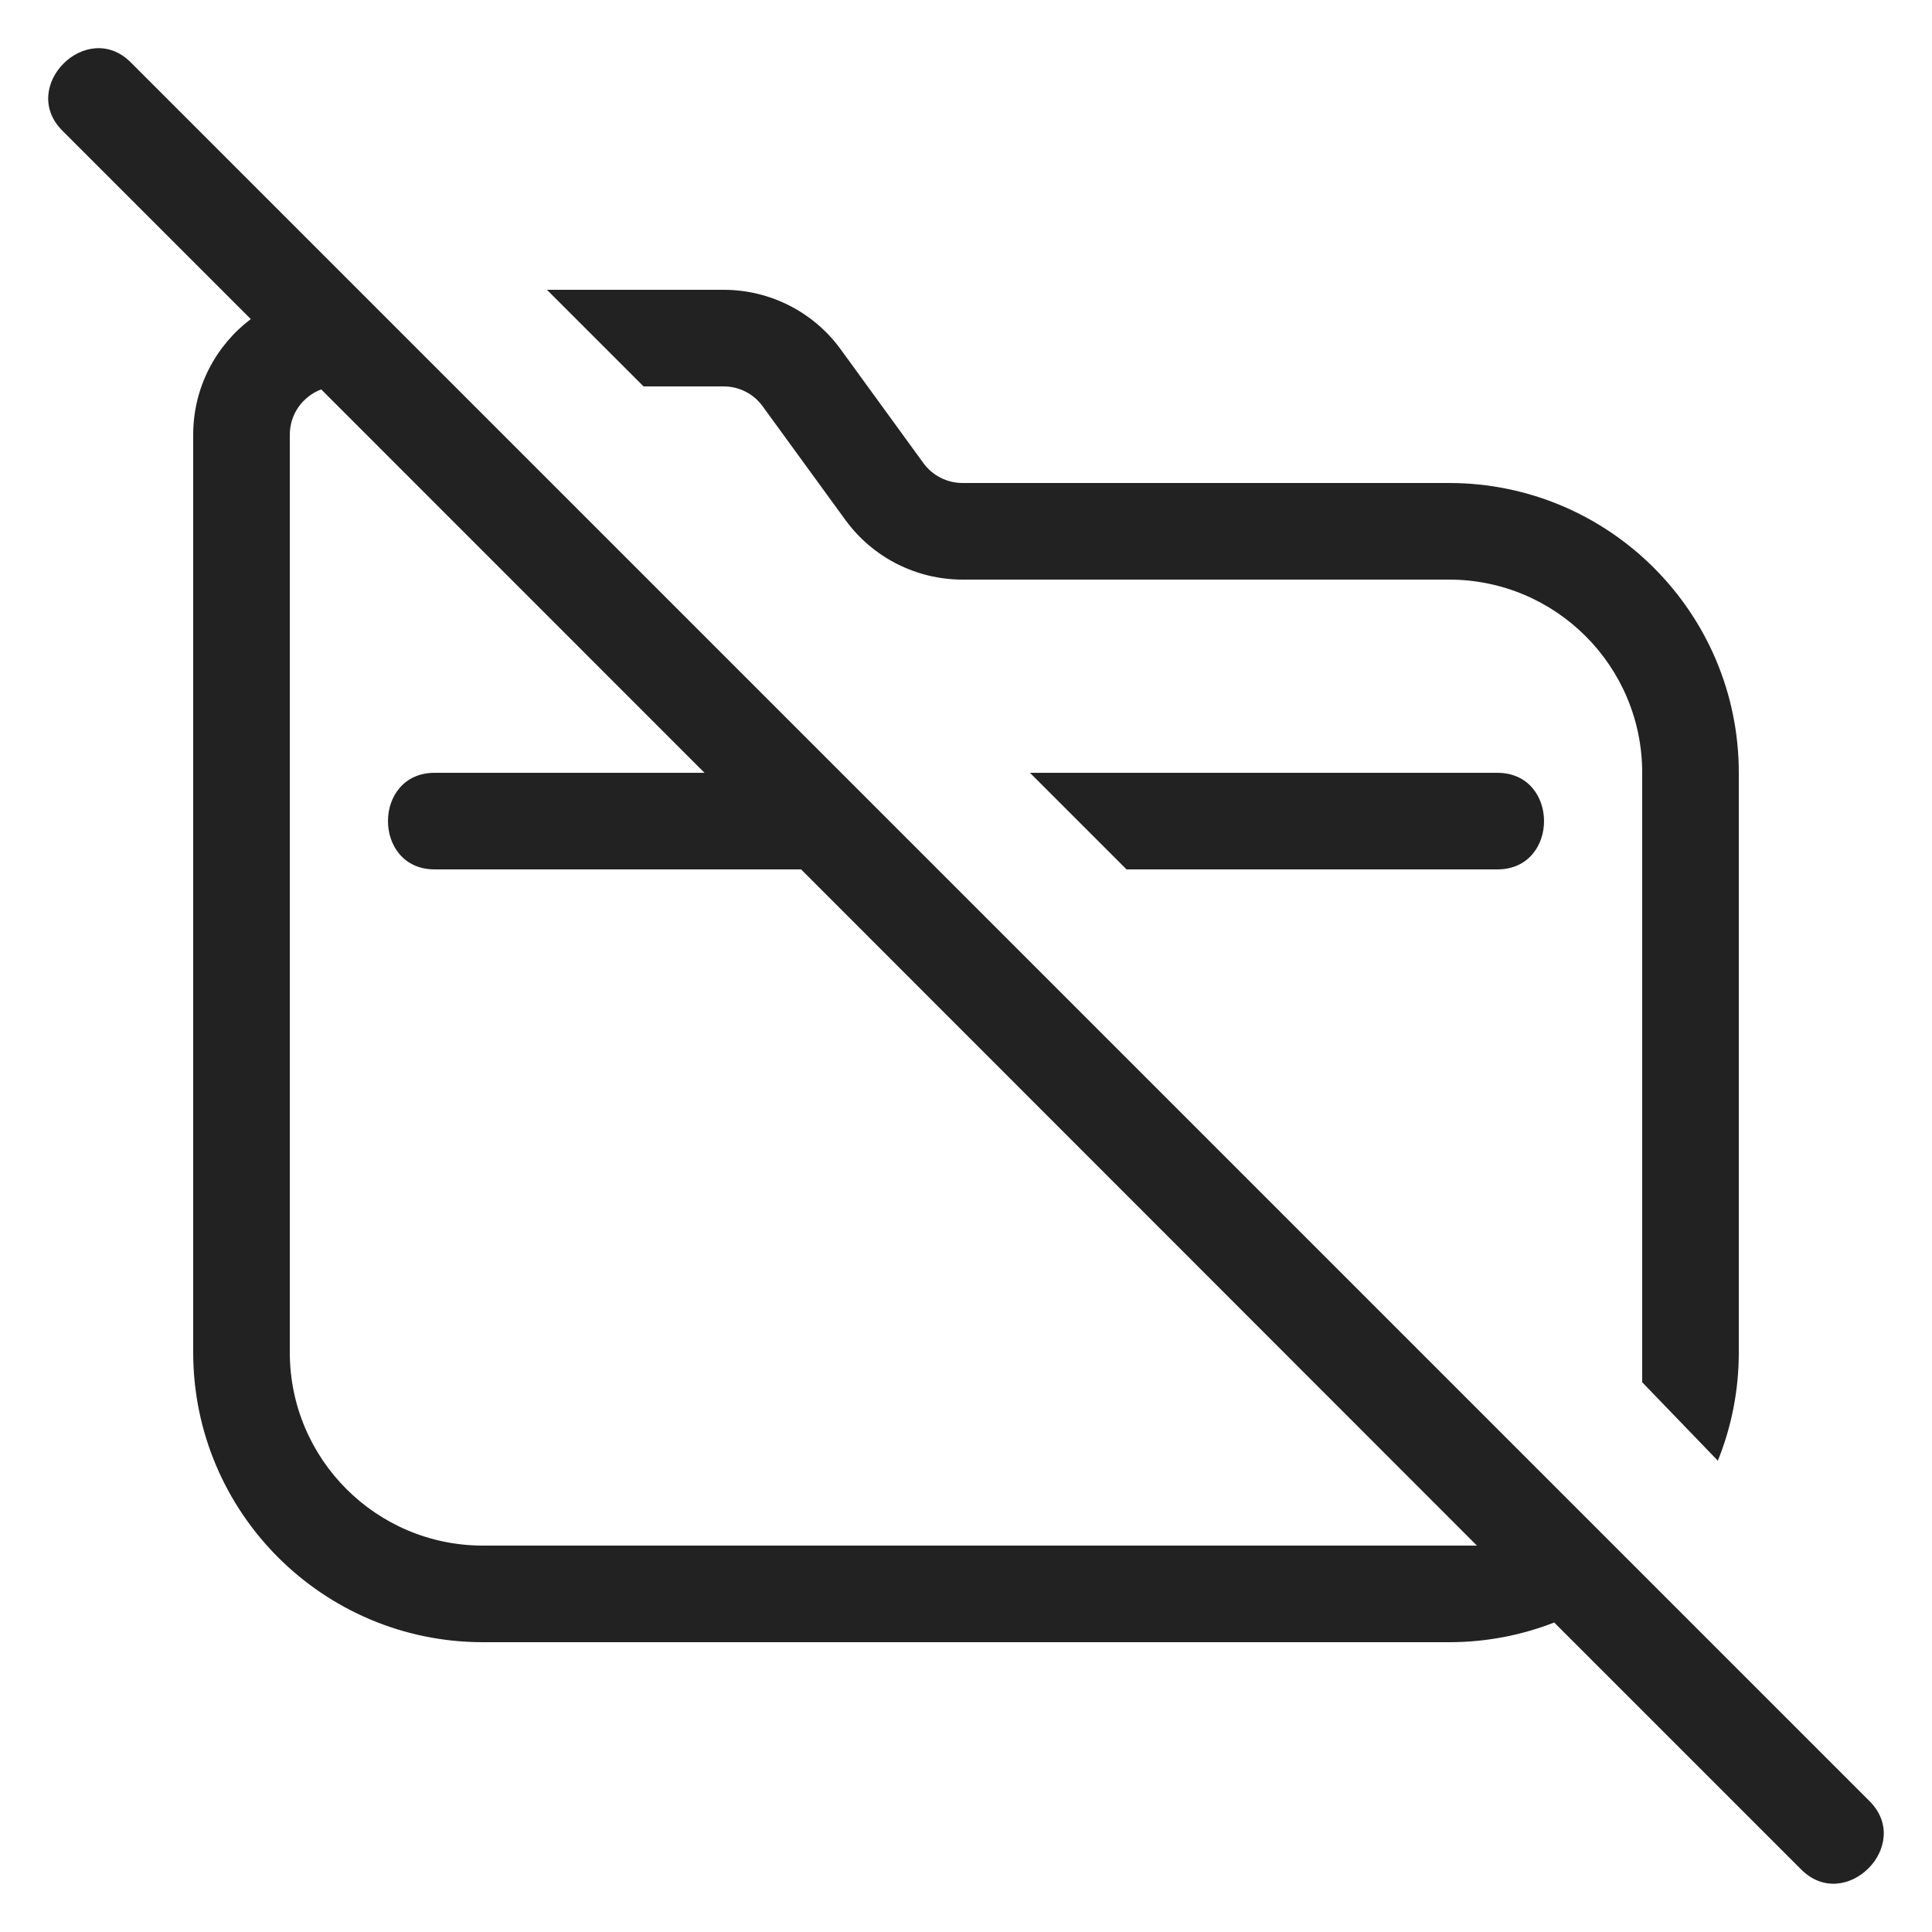<svg width="20" height="20" viewBox="0 0 20 20" fill="none" xmlns="http://www.w3.org/2000/svg">
<g clip-path="url(#clip0_36374_170335)">
<path fill-rule="evenodd" clip-rule="evenodd" d="M1.354 0.646C0.898 0.19 0.19 0.897 0.646 1.353L2.596 3.303C2.234 3.577 2 4.011 2 4.5V14C2 15.657 3.343 17 5 17H15C15.384 17 15.751 16.928 16.089 16.796L18.646 19.353C19.102 19.809 19.809 19.102 19.354 18.646L1.354 0.646ZM15.289 16L8.293 9H4.5C3.855 9 3.855 8 4.5 8H7.293L3.325 4.031C3.135 4.103 3 4.285 3 4.5V14C3 15.104 3.895 16 5 16H15.289Z" fill="#222222"/>
<path d="M10.662 8L11.662 9H15.5C16.145 9 16.145 8 15.5 8H10.662Z" fill="#222222"/>
<path d="M17 14.309L17.783 15.121C17.923 14.775 18 14.396 18 14V8C18 6.343 16.657 5 15 5H9.964C9.804 5 9.653 4.923 9.559 4.794L8.704 3.618C8.422 3.229 7.971 3 7.491 3H5.662L6.662 4H7.491C7.651 4 7.801 4.076 7.895 4.206L8.751 5.382C9.033 5.77 9.484 6 9.964 6H15C16.105 6 17 6.895 17 8V14.309Z" fill="#222222"/>
</g>
<defs>
<clipPath id="clip0_36374_170335">
<rect width="20" height="20" fill="white"/>
</clipPath>
</defs>
</svg>
